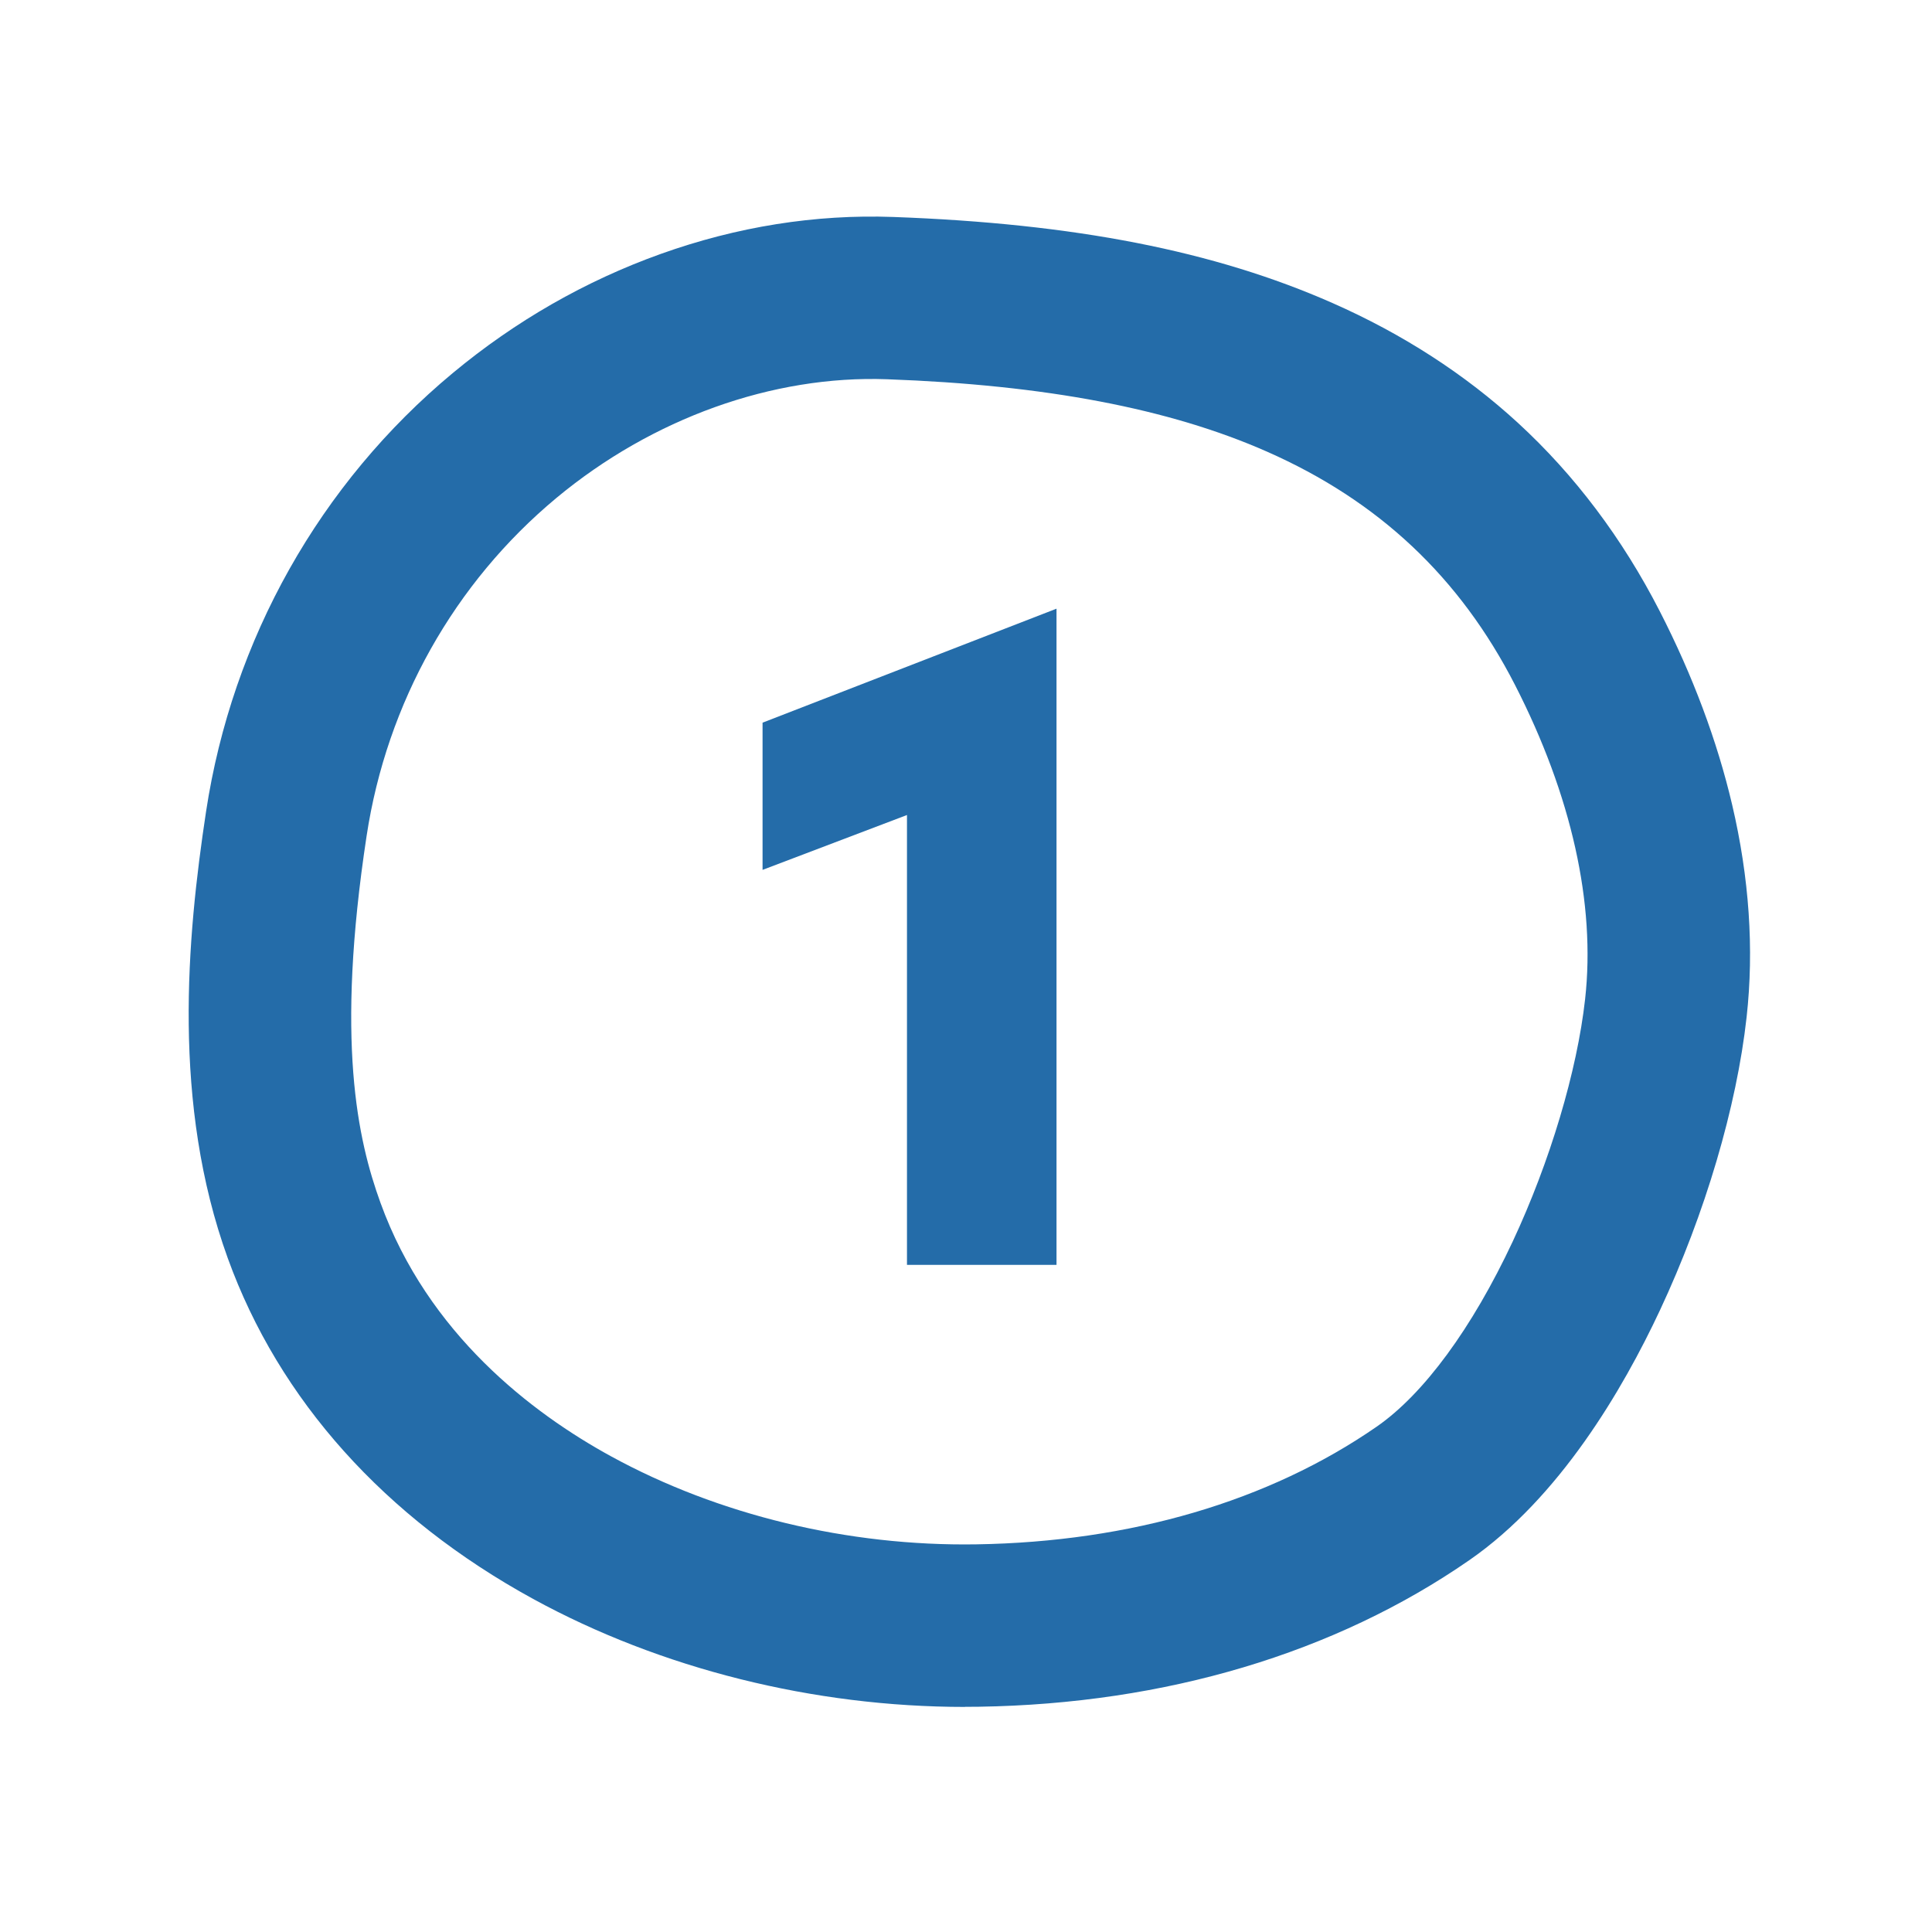 <svg viewBox="0 0 200 200" xmlns="http://www.w3.org/2000/svg" id="Layer_1"><defs><style>.cls-1{fill:#246ca9;stroke-width:0px;}</style></defs><path d="M99.89,176.7c-15.66,0-31.48-3.95-44.7-11.18-15.37-8.41-26.31-20.61-31.61-35.27-5.79-16-4.24-33.11-2.25-46.23h0c2.71-17.85,11.79-33.98,25.55-45.41,6.49-5.39,13.72-9.53,21.51-12.32,7.91-2.83,16.01-4.12,24.06-3.83,18.8.68,33.25,3.51,45.49,8.91,7.26,3.2,13.71,7.37,19.19,12.4,5.88,5.4,10.82,11.96,14.68,19.49,3.43,6.69,5.95,13.44,7.5,20.04,1.77,7.55,2.28,14.95,1.5,21.98-1.03,9.31-4.3,20.37-8.97,30.35-3.86,8.24-10.41,19.42-19.74,25.88-13.9,9.63-31.46,14.87-50.76,15.17-.48,0-.96.01-1.43.01ZM29.64,85.28l8.31,1.26c-3.23,21.23-.93,31.45,1.44,37.98,4.92,13.58,15.7,21.77,23.87,26.24,11.11,6.08,24.54,9.32,37.8,9.11,15.96-.25,30.3-4.46,41.45-12.18,4.87-3.37,9.88-10.19,14.09-19.18,3.86-8.26,6.66-17.63,7.49-25.08,1.1-9.86-1.41-21.1-7.25-32.51-5.72-11.17-14.12-19.07-25.69-24.17-10.08-4.45-22.94-6.9-39.32-7.49-11.84-.43-24.3,4.04-34.21,12.27-10.59,8.8-17.58,21.23-19.67,35.01l-8.31-1.26Z" class="cls-1"></path><path d="M109.37,130.94h-15.48v-46.57l-14.95,5.68v-15.24l30.43-11.8v67.92Z" class="cls-1"></path></svg>